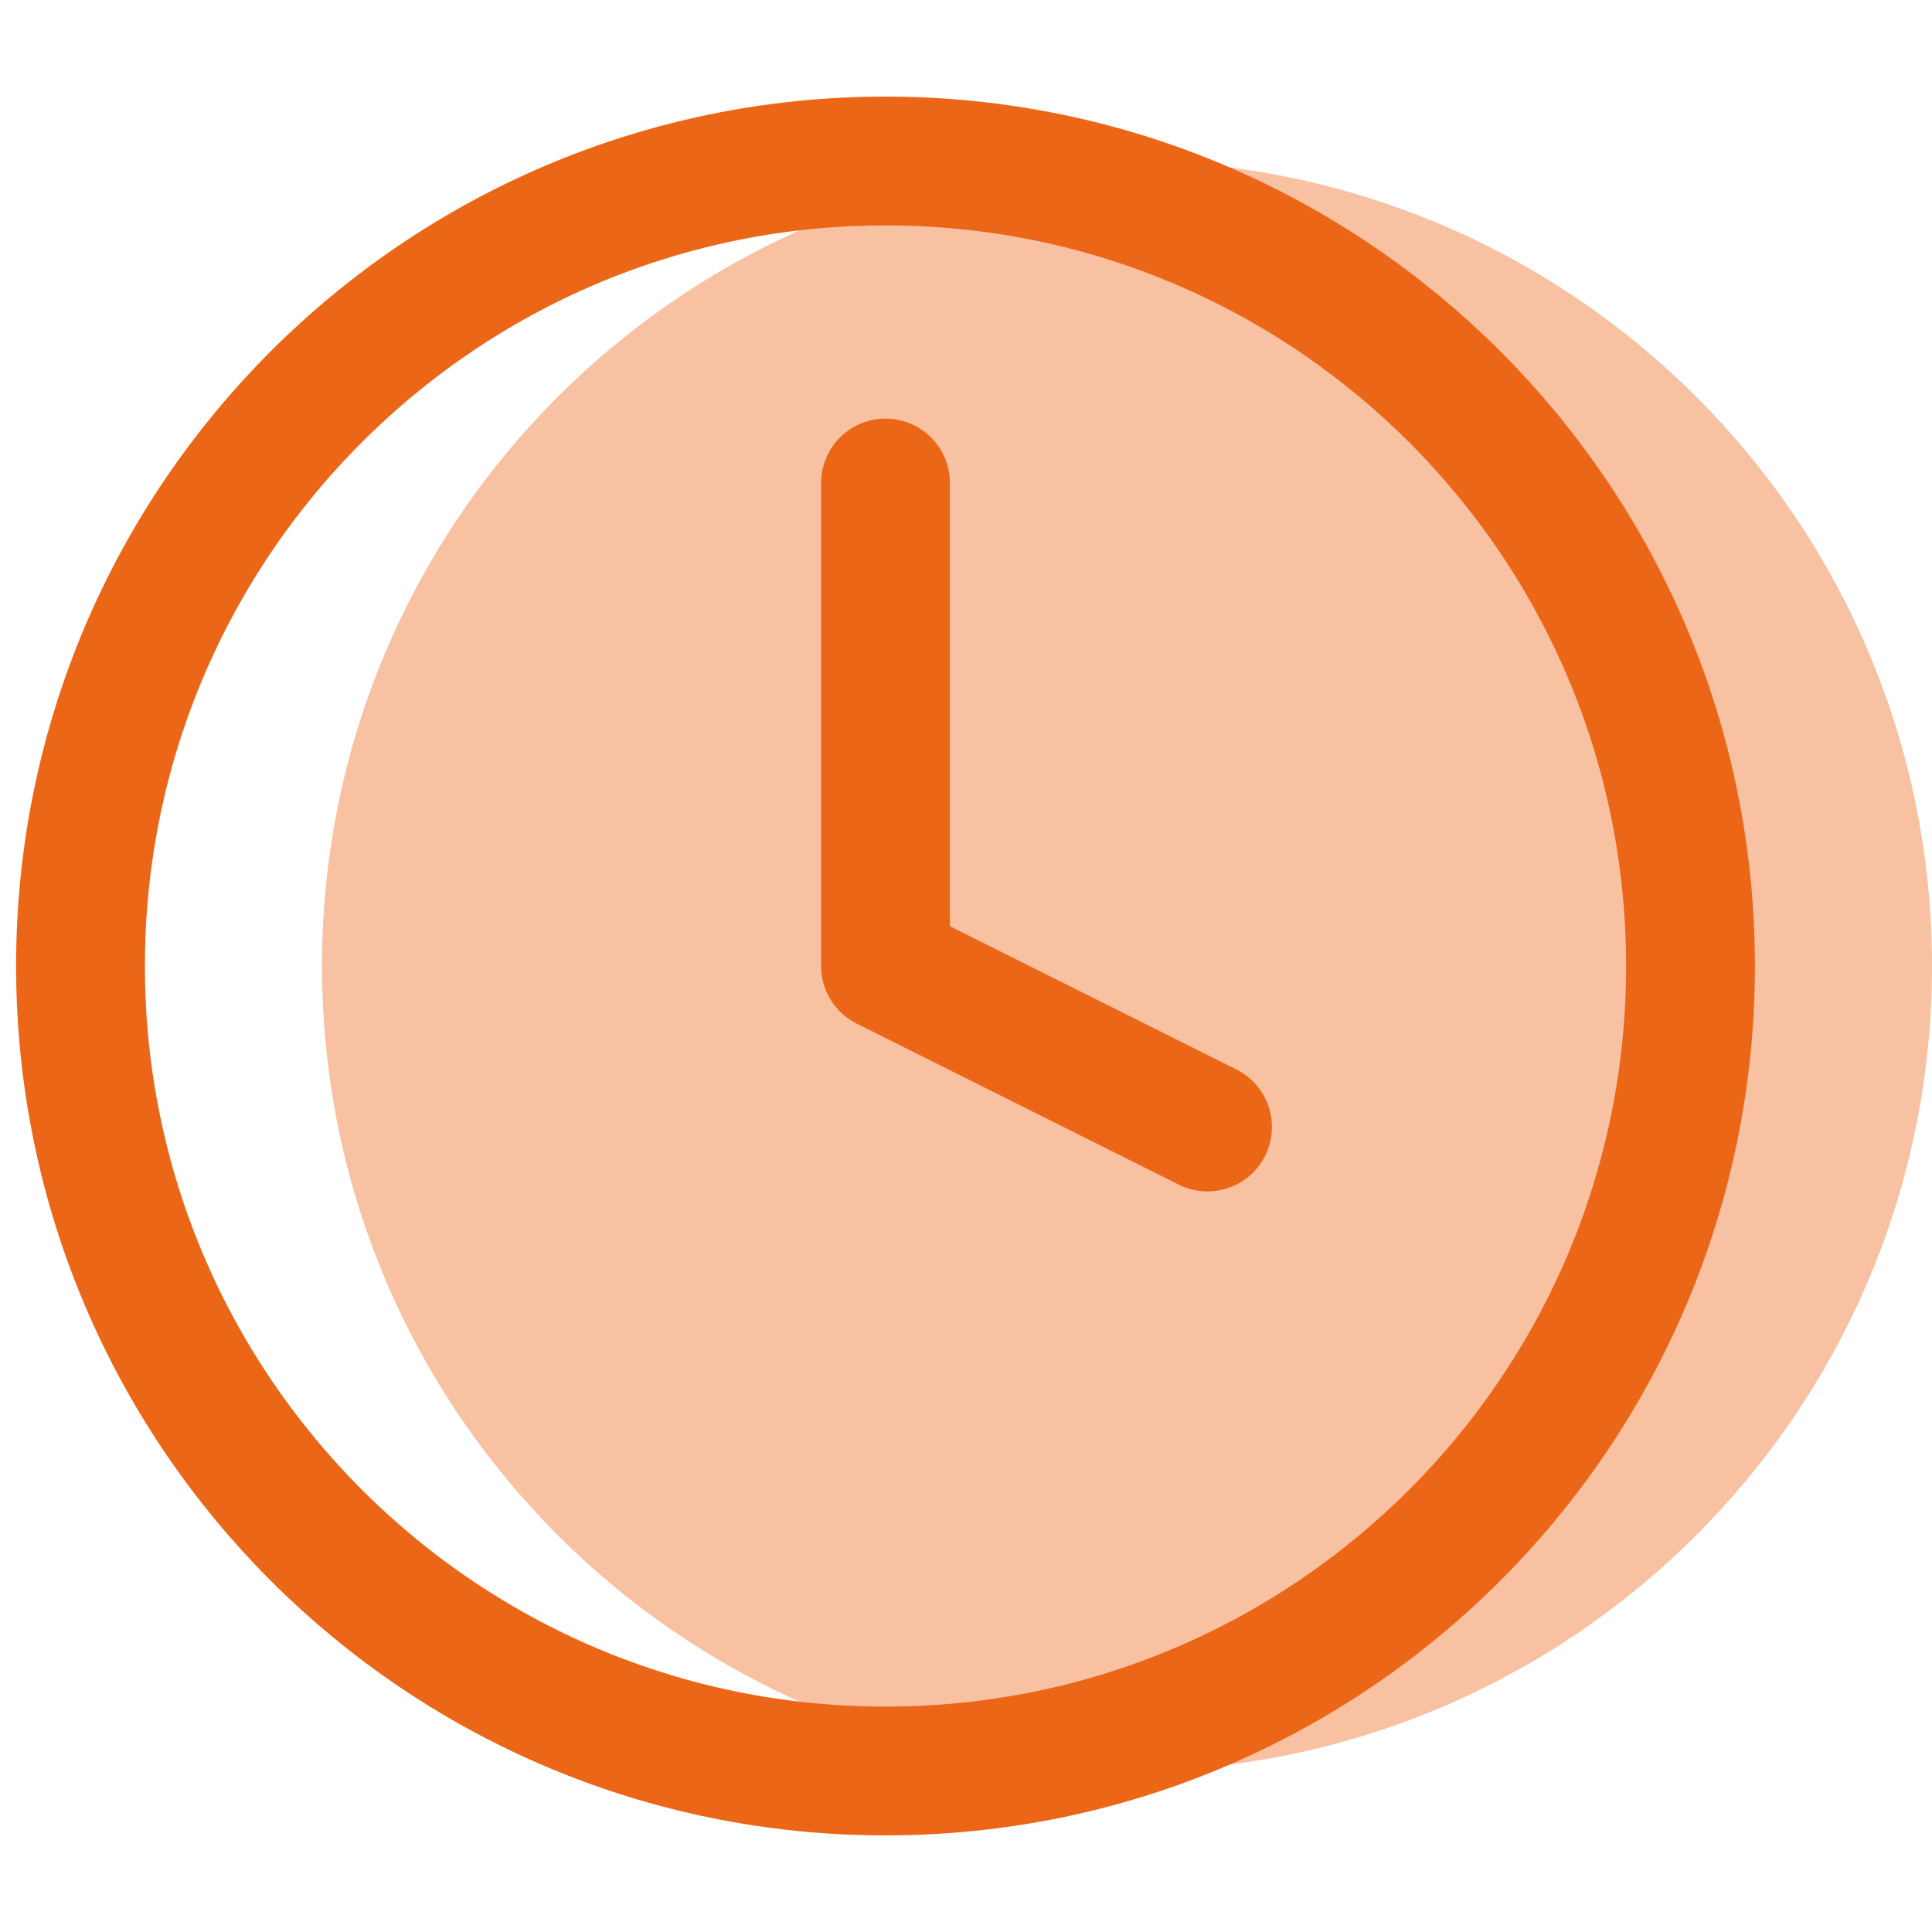 <svg width="60" height="60" viewBox="0 0 60 60" fill="none" xmlns="http://www.w3.org/2000/svg">
<path opacity="0.4" d="M35 55C48.807 55 60 43.807 60 30C60 16.193 48.807 5 35 5C21.193 5 10 16.193 10 30C10 43.807 21.193 55 35 55Z" fill="#EC6617"/>
<path d="M27.5 55C41.307 55 52.5 43.807 52.5 30C52.5 16.193 41.307 5 27.5 5C13.693 5 2.5 16.193 2.5 30C2.5 43.807 13.693 55 27.5 55Z" stroke="#EC6617" stroke-width="4" stroke-linecap="round" stroke-linejoin="round"/>
<path d="M27.5 15V30L37.5 35" stroke="#EC6617" stroke-width="4" stroke-linecap="round" stroke-linejoin="round"/>
</svg>

